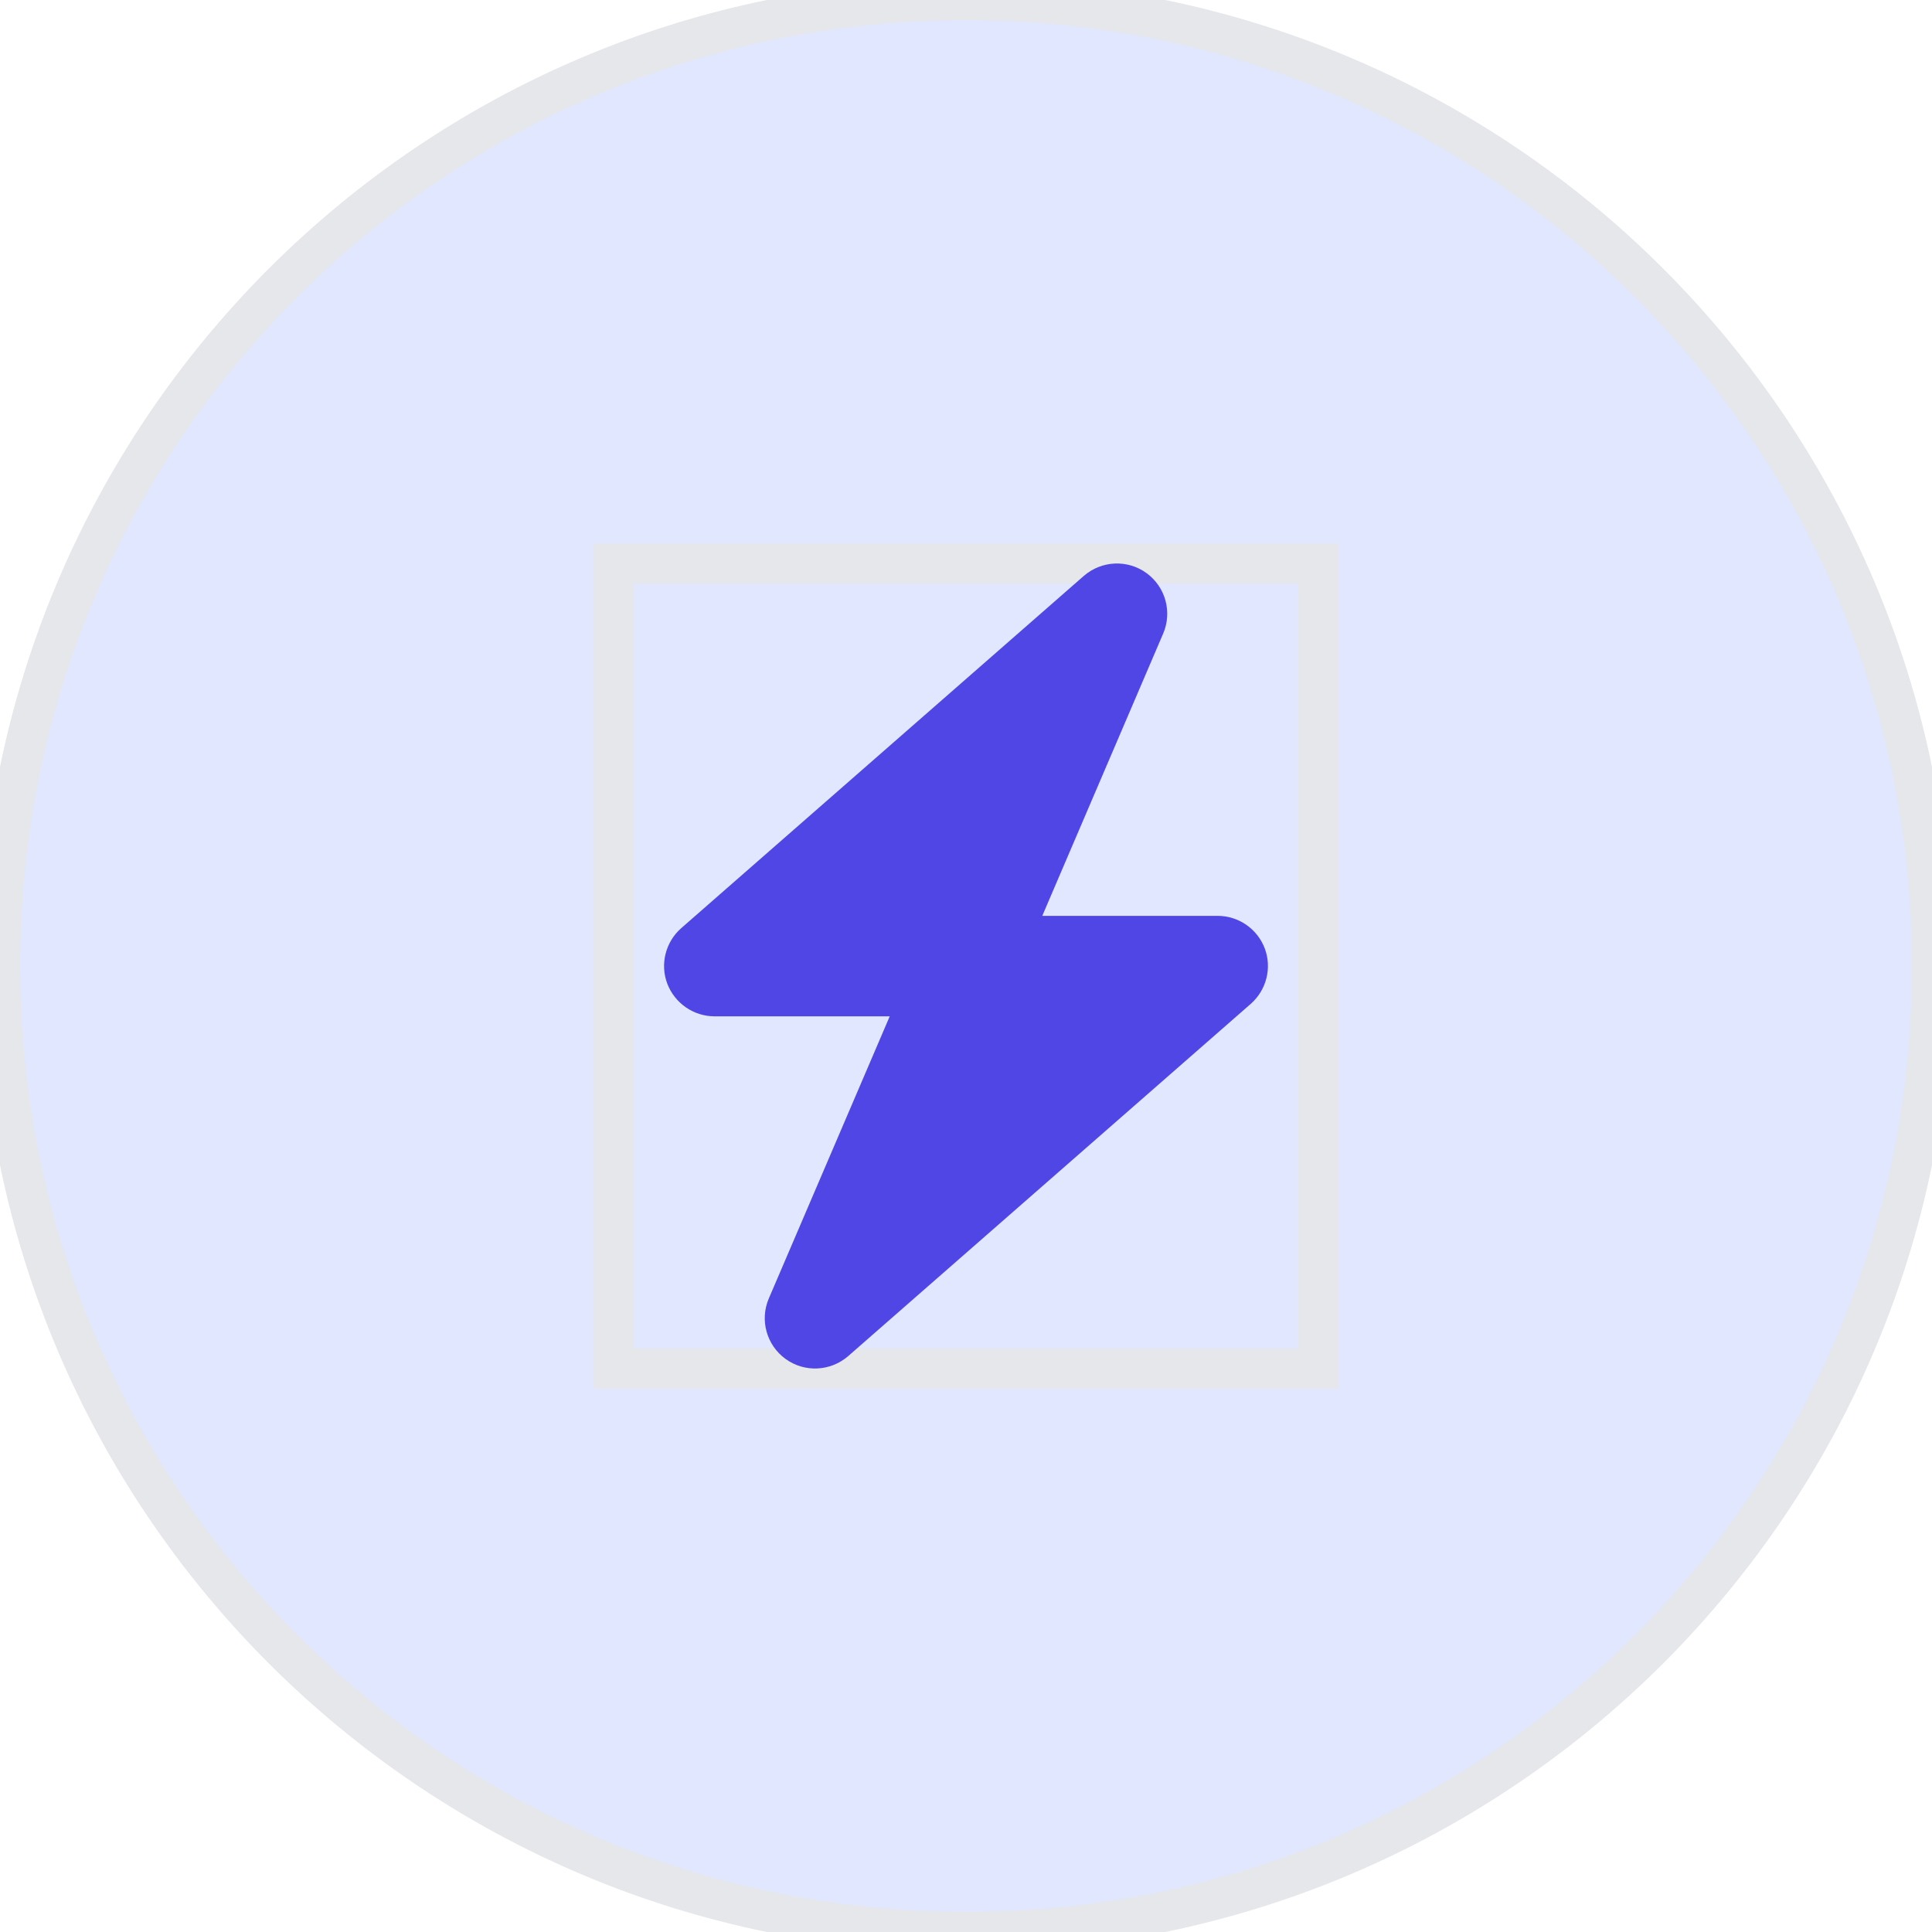 <?xml version="1.0" encoding="UTF-8"?> <svg xmlns="http://www.w3.org/2000/svg" width="48" height="48" viewBox="0 0 48 48" fill="none"><path d="M24 0C37.255 0 48 10.745 48 24C48 37.255 37.255 48 24 48C10.745 48 0 37.255 0 24C0 10.745 10.745 0 24 0Z" fill="#E0E7FF"></path><path d="M24 0C37.255 0 48 10.745 48 24C48 37.255 37.255 48 24 48C10.745 48 0 37.255 0 24C0 10.745 10.745 0 24 0Z" stroke="#E5E7EB"></path><path d="M32.75 34H15.25V14H32.75V34Z" stroke="#E5E7EB"></path><g clip-path="url(#clip0_26_362)"><path d="M28.898 15.742C29.129 15.207 28.957 14.582 28.484 14.238C28.012 13.895 27.367 13.926 26.926 14.309L16.926 23.059C16.535 23.402 16.395 23.953 16.578 24.438C16.762 24.922 17.23 25.25 17.75 25.25H22.105L19.102 32.258C18.871 32.793 19.043 33.418 19.516 33.762C19.988 34.105 20.633 34.074 21.074 33.691L31.074 24.941C31.465 24.598 31.605 24.047 31.422 23.562C31.238 23.078 30.773 22.754 30.25 22.754H25.895L28.898 15.742Z" fill="#4F46E5"></path></g><defs><clipPath id="clip0_26_362"><path d="M15.25 14H32.75V34H15.25V14Z" fill="white"></path></clipPath></defs></svg> 